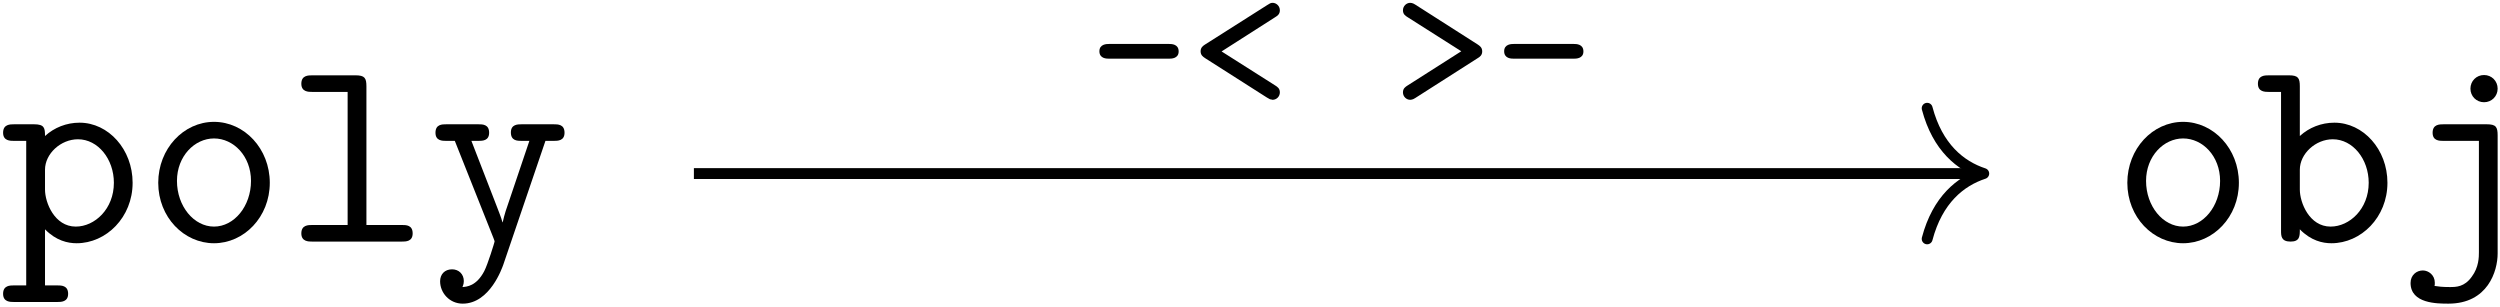 <?xml version="1.0" encoding="UTF-8"?>
<svg xmlns="http://www.w3.org/2000/svg" xmlns:xlink="http://www.w3.org/1999/xlink" width="659pt" height="81pt" viewBox="0 0 659 81" version="1.1"><!--latexit:AAAGDnjabVRpbBNHFJ7ZCVcgsRPueyHmasgBCVegwGyIkziJSfAR23Fw17tje+P1
rrs7juO4luYHQv1R1D+VUFuJlqBKpUL0UOkp9UfVVhWqUEnoJVQhqqr90f7iT6Ui
VR3bgULFzq523pt5733ve28mntU1m7a334ICqlmwcFFtyDVJLFszjbBLtpSUxiW/
i5rZkMuMTxCF2o0Ann095nR4fQOkQFQ8v+nm4iV+yzQpg287tyxdtm37jp27nmre
3dLatu/wkeMnPAMjpyJjp2WSmMhkaS7gMnK6PldX73Cuc416fa1pUrAj/D8fJOhS
dNm2Lzc0Ll+xctXqNWuZwBCrYQvYQraILWZLWO3l9Rs2btosbtnaxJayZayeOVgD
W8fWs41sExNDcdkmumaQgGLqpuXPmCoJUI3qJJS1iJyJ62Q8IycNLaEpMuXp+lWZ
Ep5WXFbSScvMGWp32TBimzlLIX4yRZvA/DPXvsext6Mz4PWd6pWiXl9loy8rK8Td
LvIBnJDVze4/cPBQpJqGIWdIqDol9ui8wczBrpDXd7KSr1OYdTx99FiYE2BTSzOS
zDnMHWCpwvNQjsocr6+ycgl3l+2qwlyPw93b1/9Q5mAw5bN4jhKbNbK1bHnM+VtU
NZVchhi0gmBsX5aOF2WLaopOSrXRnE049LScJGN8WoZqjxcrpJXEbVyjignT4p9B
xYr2UYuinLHtQibOd2ZkmrL/v1ZWPmltLEcTB8eLmpHlQA2lGiiR00VqirSQJaKq
WZwWvcAnsmJpHKuopGRLVihvzseiUC093aKopdpyMw16hy8OsRUXT7KVbE3Q63Nz
1Ld8/oAjOBoKc9mnTRNOVsKty0mby16ebdPxndWyOp1sFVsdHDINWTE5+9HxeQ8z
0S4uxp7h7J7QlHKzyFZhJlZWxpWYs/ER0tVqHWbUrifqm45L1VizSUdKK/c91TgC
/HmxftVfO9xsA3eZ1nnYE7wZZ9Jd5U4zOjrde0Q+AKsr1/vZvn62uVLZBihuE1OU
Zu2utrYyD4raWtCUVE427BQxWlXS1uTt7E+qyUNJTzKbnNZwCMeDWMobWE+6C1ND
ngiWklJWk9RAGnvzPUM4joNT2iks7dmrhPFwX6JTwlIvHsh3N+PhgGfCt98/aBR6
AthjeILyhDvTfkBpxhM4303C6d7hQN7ESkfKPYKH8tLJHjwY6S/090ndI1KvPDkq
25o0pUwO5zvzAyO4A+NmTyaijeDaaJwkNaNYTYG3JOWnjdJi1tQLJTEqW5aZH7Os
3eLW4oOlliPi0ZZSaeu4uF3k7wM1vz24OTHUB744n5P5mHP5w0P0XwEvTca6wGLQ
ANYBF9gF9oIDoB8MghHgA3lQAmfAC+A8uADeBG+BK+AqeAe8B94HH4CPwCfgC/AV
+BpcB9+AG+BbMAtuge/Bj+Au+B38Ce6B+3AJrIcibIad8DDE0AsDcBSG4WmoQQtO
wxI8C5+H5+B5+DJ8Bb4G34XX4GfwS3gD3oY/wzvwrnBduCnMCd8JPwg/CbeFX4Q/
hHvCfSSgpagOOVADWoM2IhfagXajQ+gIwiiIwshAefQcOoPOoRfRS+hVdAG9ga6g
q+ga+hB9jD6tuVPza83f1eYT4PxFNgUee2r++RfMP/ks-->
<defs>
<g>
<symbol overflow="visible" id="glyph0-0">
<path style="stroke:none;" d=""/>
</symbol>
<symbol overflow="visible" id="glyph0-1">
<path style="stroke:none;" d="M 11.906 -18.938 C 11.906 -23.172 16.062 -26.969 20.594 -26.969 C 25.891 -26.969 30.062 -21.734 30.062 -15.5 C 30.062 -8.609 25.031 -3.953 20.016 -3.953 C 14.422 -3.953 11.906 -10.266 11.906 -13.703 Z M 11.906 -3.234 C 14.844 -0.219 17.938 0.438 20.234 0.438 C 28.047 0.438 35 -6.391 35 -15.5 C 35 -24.312 28.625 -31.344 21.016 -31.344 C 17.578 -31.344 14.344 -30.062 11.906 -27.828 C 11.906 -29.906 11.766 -30.922 9.031 -30.922 L 3.797 -30.922 C 2.656 -30.922 0.859 -30.922 0.859 -28.688 C 0.859 -26.547 2.719 -26.547 3.734 -26.547 L 6.953 -26.547 L 6.953 11.547 L 3.797 11.547 C 2.656 11.547 0.859 11.547 0.859 13.766 C 0.859 15.922 2.719 15.922 3.734 15.922 L 15.141 15.922 C 16.141 15.922 18 15.922 18 13.766 C 18 11.547 16.219 11.547 15.062 11.547 L 11.906 11.547 Z M 11.906 -3.234 "/>
</symbol>
<symbol overflow="visible" id="glyph0-2">
<path style="stroke:none;" d="M 33.5 -15.5 C 33.5 -24.469 26.828 -31.562 18.797 -31.562 C 10.766 -31.562 4.094 -24.469 4.094 -15.5 C 4.094 -6.391 10.906 0.438 18.797 0.438 C 26.688 0.438 33.5 -6.453 33.5 -15.5 Z M 18.797 -3.953 C 13.484 -3.953 9.031 -9.328 9.031 -16 C 9.031 -22.531 13.703 -27.188 18.797 -27.188 C 23.953 -27.188 28.547 -22.531 28.547 -16 C 28.547 -9.328 24.109 -3.953 18.797 -3.953 Z M 18.797 -3.953 "/>
</symbol>
<symbol overflow="visible" id="glyph0-3">
<path style="stroke:none;" d="M 21.312 -40.891 C 21.312 -43.109 20.875 -43.828 18.438 -43.828 L 7.109 -43.828 C 5.953 -43.828 4.156 -43.828 4.156 -41.609 C 4.156 -39.453 6.031 -39.453 7.031 -39.453 L 16.359 -39.453 L 16.359 -4.375 L 7.109 -4.375 C 5.953 -4.375 4.156 -4.375 4.156 -2.156 C 4.156 0 6.031 0 7.031 0 L 30.625 0 C 31.703 0 33.5 0 33.5 -2.156 C 33.5 -4.375 31.781 -4.375 30.625 -4.375 L 21.312 -4.375 Z M 21.312 -40.891 "/>
</symbol>
<symbol overflow="visible" id="glyph0-4">
<path style="stroke:none;" d="M 30.844 -26.547 L 33 -26.547 C 34.078 -26.547 35.875 -26.547 35.875 -28.688 C 35.875 -30.922 34.141 -30.922 33 -30.922 L 24.609 -30.922 C 23.531 -30.922 21.734 -30.922 21.734 -28.766 C 21.734 -26.547 23.453 -26.547 24.609 -26.547 L 26.609 -26.547 L 21.453 -11.266 C 20.516 -8.609 20.078 -7.312 19.578 -5.094 L 19.516 -5.094 C 19.156 -6.453 18.5 -7.969 18 -9.328 L 11.328 -26.547 L 13.125 -26.547 C 14.203 -26.547 16 -26.547 16 -28.688 C 16 -30.922 14.281 -30.922 13.125 -30.922 L 4.734 -30.922 C 3.594 -30.922 1.859 -30.922 1.859 -28.688 C 1.859 -26.547 3.656 -26.547 4.734 -26.547 L 6.953 -26.547 L 17.141 -0.938 C 17.438 -0.219 17.438 -0.078 17.438 0 C 17.438 0.141 15.641 6.031 14.703 7.812 C 12.625 11.766 10.047 11.906 8.969 11.984 C 8.969 11.906 9.328 11.328 9.328 10.406 C 9.328 8.609 8.031 7.312 6.234 7.312 C 4.297 7.312 3.078 8.609 3.078 10.469 C 3.078 13.484 5.531 16.359 9.031 16.359 C 16.219 16.359 19.438 6.891 19.734 6.094 Z M 30.844 -26.547 "/>
</symbol>
<symbol overflow="visible" id="glyph0-5">
<path style="stroke:none;" d="M 11.906 -27.828 L 11.906 -40.891 C 11.906 -43.109 11.484 -43.828 9.031 -43.828 L 3.797 -43.828 C 2.656 -43.828 0.859 -43.828 0.859 -41.609 C 0.859 -39.453 2.719 -39.453 3.734 -39.453 L 6.953 -39.453 L 6.953 -2.938 C 6.953 -1.5 6.953 0 9.469 0 C 11.906 0 11.906 -1.438 11.906 -3.234 C 14.844 -0.219 17.938 0.438 20.234 0.438 C 28.047 0.438 35 -6.391 35 -15.5 C 35 -24.312 28.625 -31.344 21.016 -31.344 C 17.578 -31.344 14.344 -30.062 11.906 -27.828 Z M 11.906 -13.703 L 11.906 -18.938 C 11.906 -23.172 16.062 -26.969 20.594 -26.969 C 25.891 -26.969 30.062 -21.734 30.062 -15.5 C 30.062 -8.609 25.031 -3.953 20.016 -3.953 C 14.422 -3.953 11.906 -10.266 11.906 -13.703 Z M 11.906 -13.703 "/>
</symbol>
<symbol overflow="visible" id="glyph0-6">
<path style="stroke:none;" d="M 26.391 -27.969 C 26.391 -30.203 25.969 -30.922 23.531 -30.922 L 12.188 -30.922 C 11.047 -30.922 9.25 -30.922 9.25 -28.688 C 9.25 -26.547 11.047 -26.547 12.125 -26.547 L 21.453 -26.547 L 21.453 2.797 C 21.453 4.016 21.453 6.75 19.578 9.25 C 17.641 11.984 15.422 11.984 13.766 11.984 C 11.688 11.984 10.828 11.844 9.75 11.688 C 9.828 11.484 9.828 11.328 9.828 10.828 C 9.828 8.828 8.172 7.609 6.672 7.609 C 5.016 7.609 3.438 8.828 3.438 10.906 C 3.438 16.359 10.469 16.359 13.422 16.359 C 23.812 16.359 26.391 7.75 26.391 3.156 Z M 26.391 -40.312 C 26.391 -42.328 24.812 -43.906 22.812 -43.906 C 20.797 -43.906 19.219 -42.328 19.219 -40.312 C 19.219 -38.312 20.797 -36.734 22.812 -36.734 C 24.812 -36.734 26.391 -38.312 26.391 -40.312 Z M 26.391 -40.312 "/>
</symbol>
<symbol overflow="visible" id="glyph1-0">
<path style="stroke:none;" d=""/>
</symbol>
<symbol overflow="visible" id="glyph1-1">
<path style="stroke:none;" d="M 21.25 -13.406 C 21.797 -13.406 23.75 -13.406 23.75 -15.312 C 23.75 -17.281 21.844 -17.281 21.25 -17.281 L 5.375 -17.281 C 4.828 -17.281 2.859 -17.281 2.859 -15.359 C 2.859 -13.406 4.766 -13.406 5.375 -13.406 Z M 21.25 -13.406 "/>
</symbol>
<symbol overflow="visible" id="glyph1-2">
<path style="stroke:none;" d="M 8.391 -15.312 L 22.547 -24.359 C 23.094 -24.703 23.75 -25.109 23.75 -26.156 C 23.75 -27.312 22.797 -28.125 21.844 -28.125 C 21.297 -28.125 21.047 -27.922 20.391 -27.516 L 4.016 -17.125 C 3.562 -16.828 2.859 -16.375 2.859 -15.359 C 2.859 -14.312 3.516 -13.906 4.016 -13.562 L 20.344 -3.156 C 21.047 -2.719 21.188 -2.656 21.688 -2.609 C 21.75 -2.562 21.797 -2.562 21.844 -2.562 C 22.797 -2.562 23.75 -3.359 23.75 -4.516 C 23.75 -5.578 23.094 -5.969 22.547 -6.328 Z M 8.391 -15.312 "/>
</symbol>
<symbol overflow="visible" id="glyph1-3">
<path style="stroke:none;" d="M 22.594 -13.562 C 23.094 -13.859 23.75 -14.312 23.75 -15.312 C 23.75 -16.375 23.094 -16.766 22.594 -17.125 L 6.078 -27.672 C 5.422 -28.125 4.828 -28.125 4.766 -28.125 C 3.812 -28.125 2.859 -27.312 2.859 -26.156 C 2.859 -25.109 3.516 -24.703 4.062 -24.359 L 18.234 -15.359 L 4.062 -6.328 C 3.516 -5.969 2.859 -5.578 2.859 -4.516 C 2.859 -3.359 3.812 -2.562 4.766 -2.562 C 4.828 -2.562 5.422 -2.562 6.078 -3.016 Z M 22.594 -13.562 "/>
</symbol>
</g>
<clipPath id="clip1">
  <path d="M 0 19 L 149 19 L 149 80.398 L 0 80.398 Z M 0 19 "/>
</clipPath>
<clipPath id="clip2">
  <path d="M 560 19 L 659 19 L 659 80.398 L 560 80.398 Z M 560 19 "/>
</clipPath>
</defs>
<g id="surface1">
<g clip-path="url(#clip1)" clip-rule="nonzero">
<g style="fill:rgb(0%,0%,0%);fill-opacity:1;">
  <use xlink:href="#glyph0-1" x="-0.042" y="63.682"/>
  <use xlink:href="#glyph0-2" x="37.617" y="63.682"/>
  <use xlink:href="#glyph0-3" x="75.276" y="63.682"/>
  <use xlink:href="#glyph0-4" x="112.934" y="63.682"/>
</g>
</g>
<g clip-path="url(#clip2)" clip-rule="nonzero">
<g style="fill:rgb(0%,0%,0%);fill-opacity:1;">
  <use xlink:href="#glyph0-2" x="556.67" y="63.682"/>
  <use xlink:href="#glyph0-5" x="594.328" y="63.682"/>
  <use xlink:href="#glyph0-6" x="631.987" y="63.682"/>
</g>
</g>
<path style="fill:none;stroke-width:0.398;stroke-linecap:butt;stroke-linejoin:miter;stroke:rgb(0%,0%,0%);stroke-opacity:1;stroke-miterlimit:10;" d="M -21.096 0.553 L 25.928 0.553 " transform="matrix(7.2,0,0,-7.2,334.802,49.735)"/>
<path style="fill:none;stroke-width:0.398;stroke-linecap:round;stroke-linejoin:round;stroke:rgb(0%,0%,0%);stroke-opacity:1;stroke-miterlimit:10;" d="M -2.072 2.391 C -1.693 0.957 -0.85 0.279 -0 0 C -0.85 -0.279 -1.693 -0.956 -2.072 -2.391 " transform="matrix(7.2,0,0,-7.2,522.918,45.75)"/>
<g style="fill:rgb(0%,0%,0%);fill-opacity:1;">
  <use xlink:href="#glyph1-1" x="286.943" y="28.87"/>
  <use xlink:href="#glyph1-2" x="313.62" y="28.87"/>
</g>
<g style="fill:rgb(0%,0%,0%);fill-opacity:1;">
  <use xlink:href="#glyph1-3" x="366.96" y="28.87"/>
  <use xlink:href="#glyph1-1" x="393.637" y="28.87"/>
</g>
</g>
</svg>
